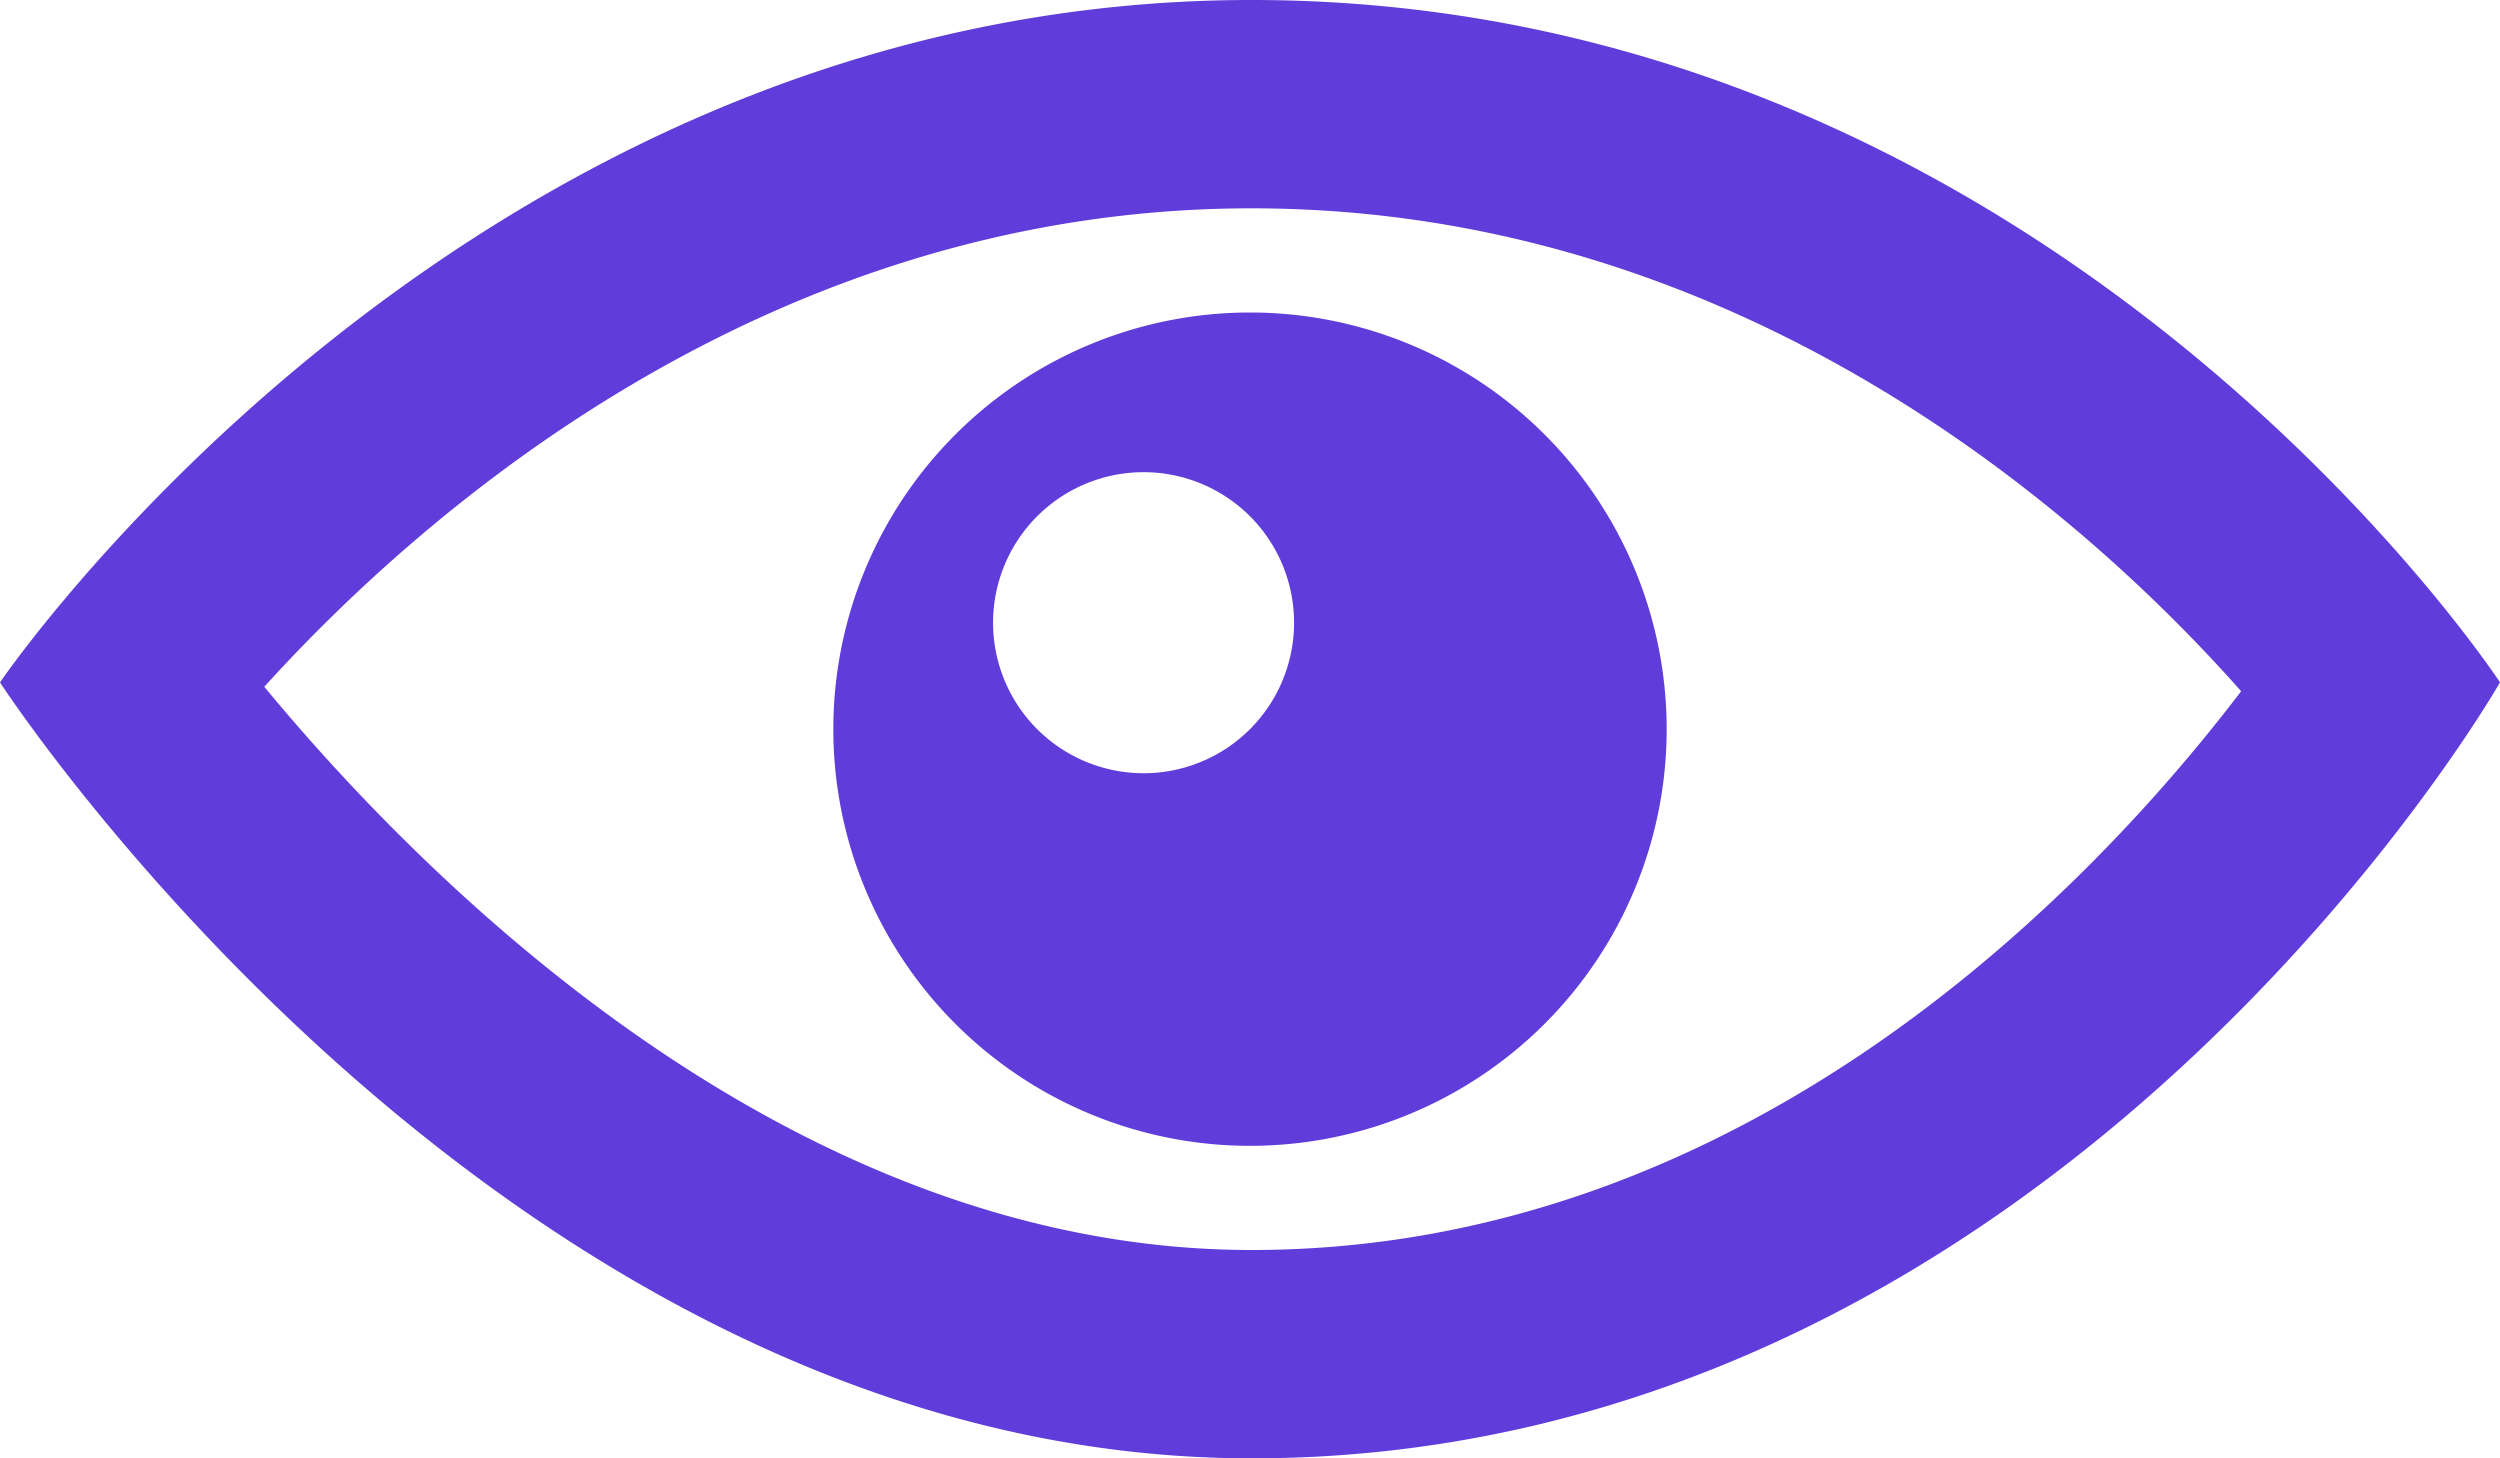 <svg xmlns="http://www.w3.org/2000/svg" width="24" height="14" viewBox="0 0 24 14">
  <path id="eye-icon-blue" d="M12.015,7c4.751,0,8.063,3.012,9.5,4.636-1.4,1.837-4.713,5.364-9.5,5.364-4.42,0-7.93-3.536-9.478-5.407C4.03,9.946,7.354,7,12.015,7Zm0-2C4.446,5,0,11.551,0,11.551S4.835,19,12.015,19C19.748,19,24,11.551,24,11.551S19.709,5,12.015,5ZM12,8a4,4,0,1,0,4,4A4,4,0,0,0,12,8Zm0,4a1.445,1.445,0,1,1,0-2.044A1.446,1.446,0,0,1,12,12Z" transform="translate(0 -5)" fill="#603cdb"/>
</svg>
